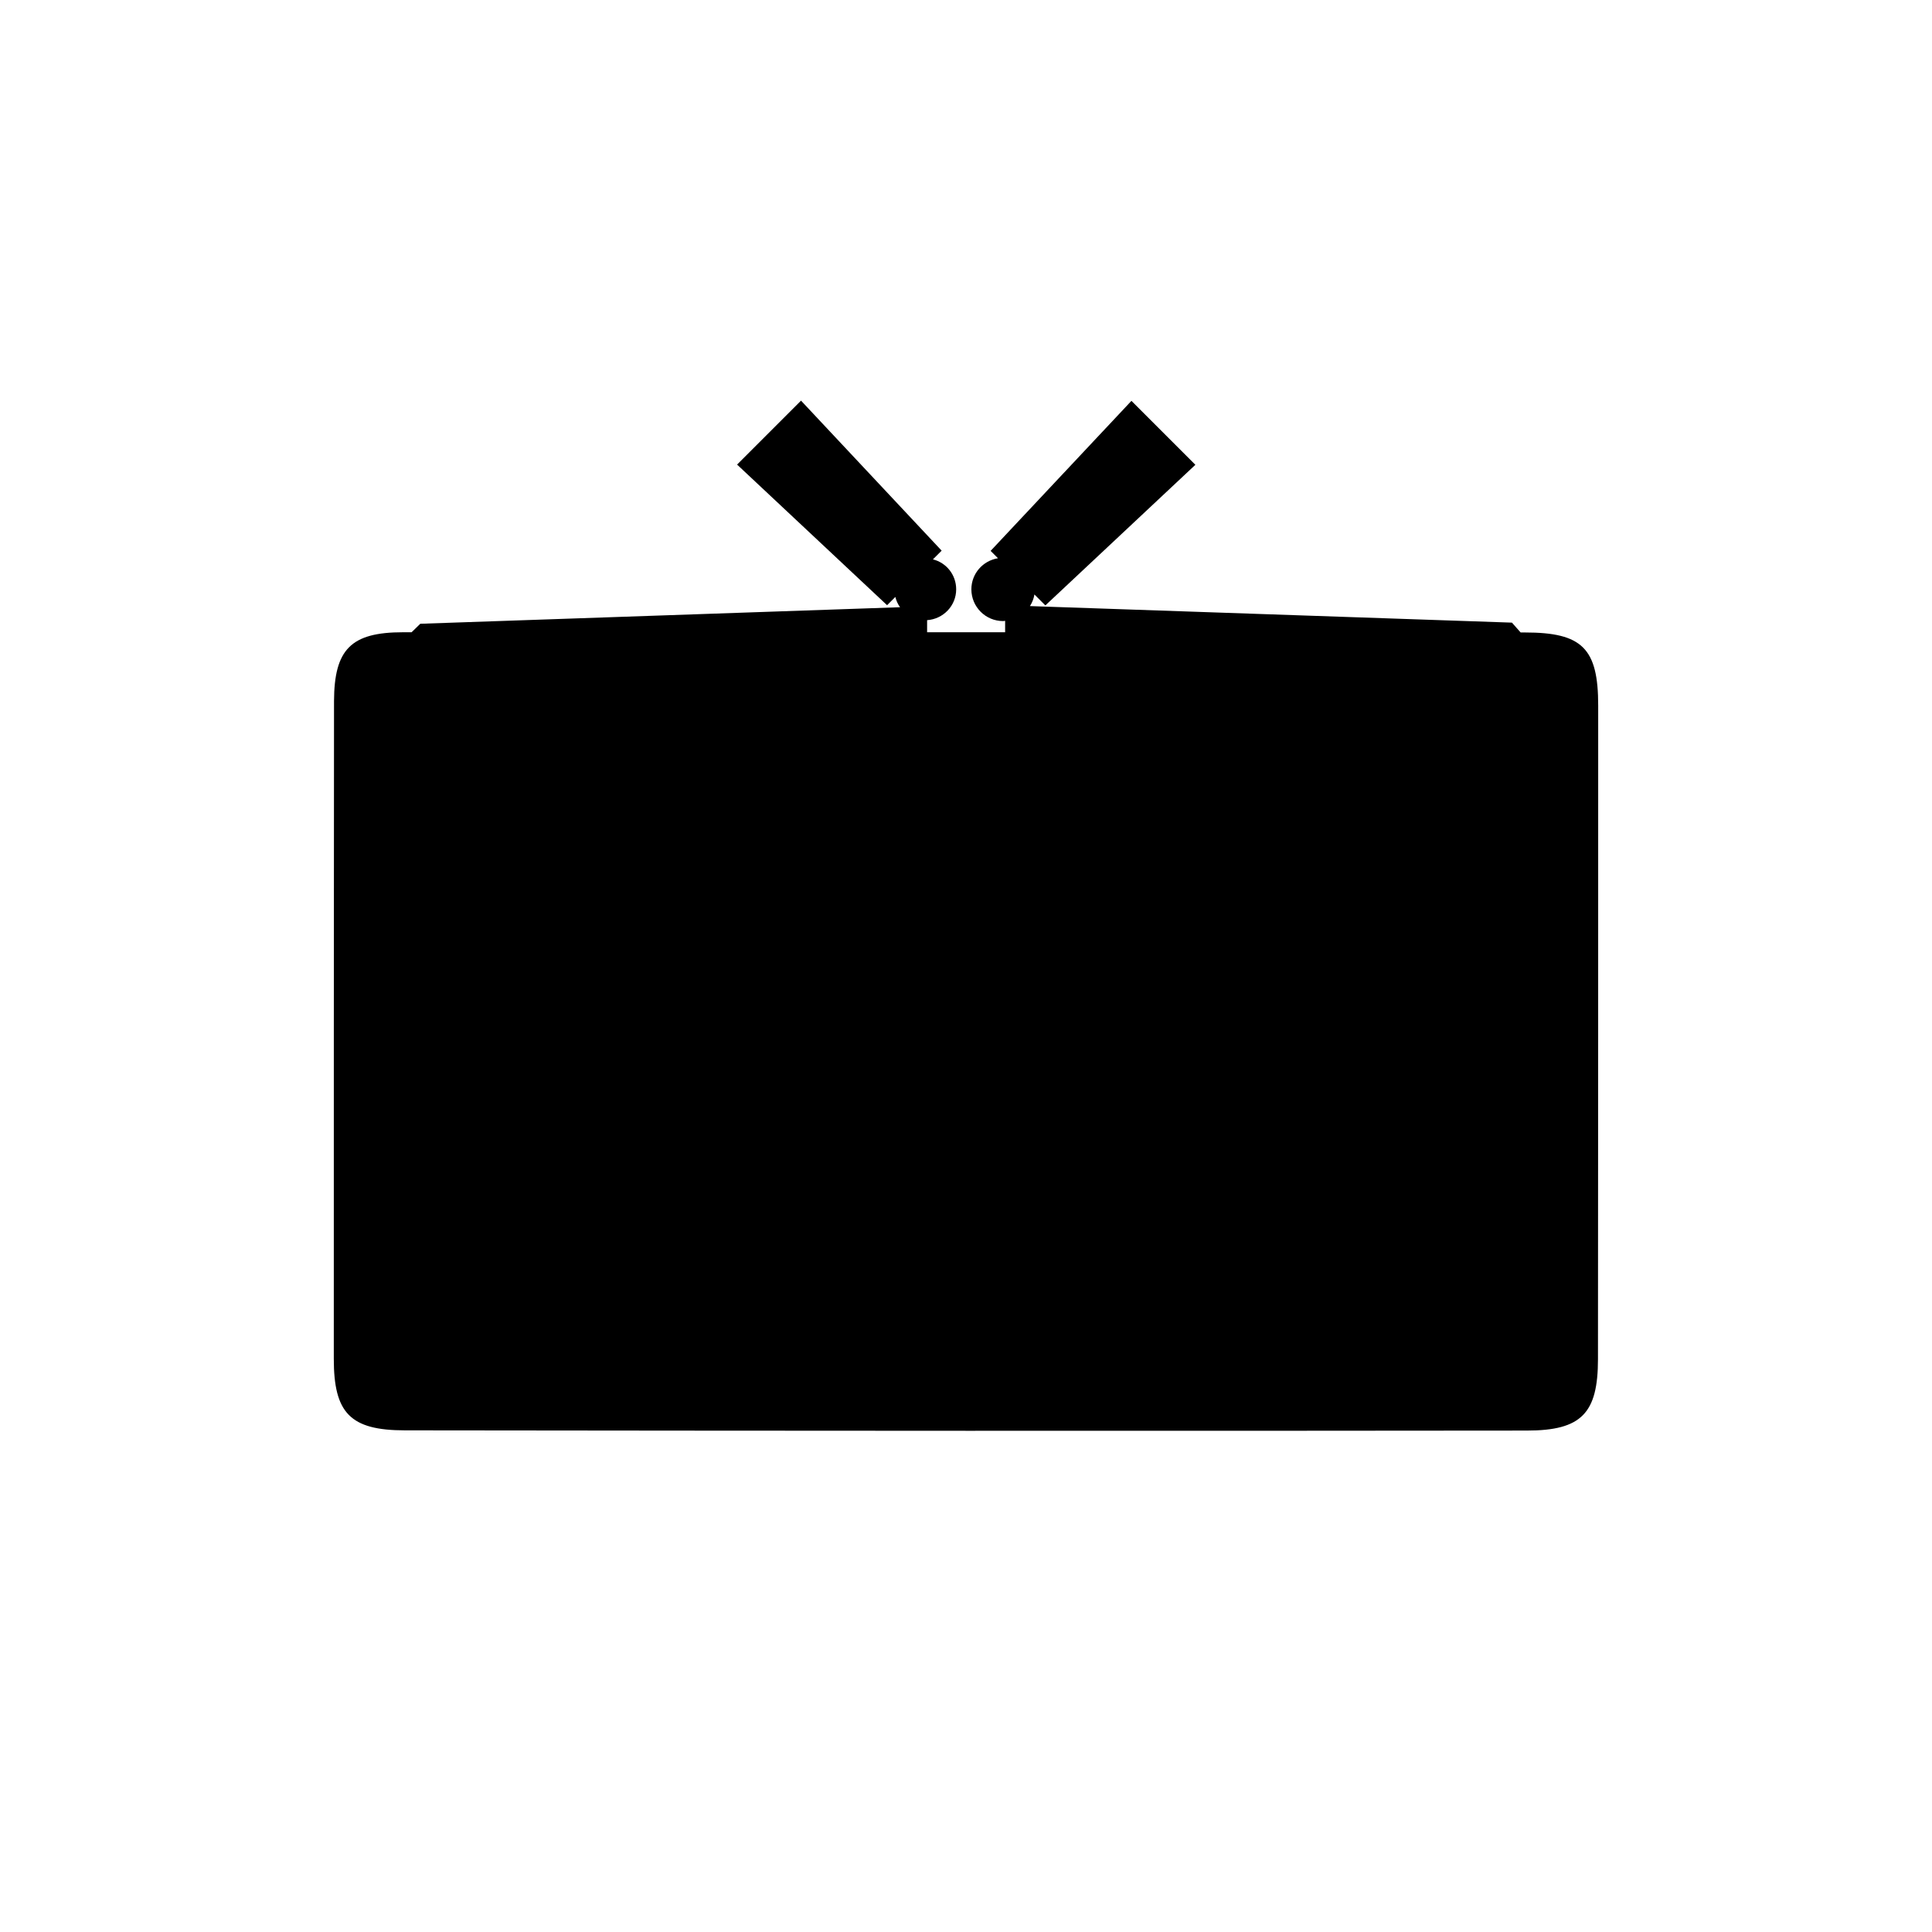 <?xml version="1.0" encoding="UTF-8"?>
<!-- Uploaded to: SVG Repo, www.svgrepo.com, Generator: SVG Repo Mixer Tools -->
<svg fill="#000000" width="800px" height="800px" version="1.1" viewBox="144 144 512 512" xmlns="http://www.w3.org/2000/svg">
 <path d="m548.11 311.61h-1.125l-2.309-2.606-127.73-4.383c0.594-0.949 1.008-1.953 1.184-3.082l2.902 2.902 39.754-37.266-16.945-16.945-37.32 39.758 1.953 1.953c-4.027 0.652-7.051 4.086-7.051 8.234 0 4.621 3.731 8.414 8.414 8.414 0.176 0 0.355-0.059 0.531-0.059v3.019h-9.242-11.434v-3.199c4.266-0.297 7.703-3.793 7.703-8.176 0-3.852-2.606-7.051-6.16-7.938l2.309-2.309-37.266-39.754-16.945 16.945 39.754 37.266 2.191-2.191c0.238 1.008 0.652 1.895 1.242 2.727l-127.14 4.383-2.309 2.25h-2.25c-13.805 0-18.246 4.504-18.305 18.246-0.059 58.059-0.059 116.18-0.059 174.3 0 14.336 4.324 18.957 18.84 18.957 99.113 0.117 198.23 0.176 297.34 0.059 14.516 0 18.84-4.621 18.84-18.957 0.059-57.762 0.059-115.46 0.059-173.17 0-15.172-4.207-19.379-19.43-19.379z" fill-rule="evenodd"/>
</svg>